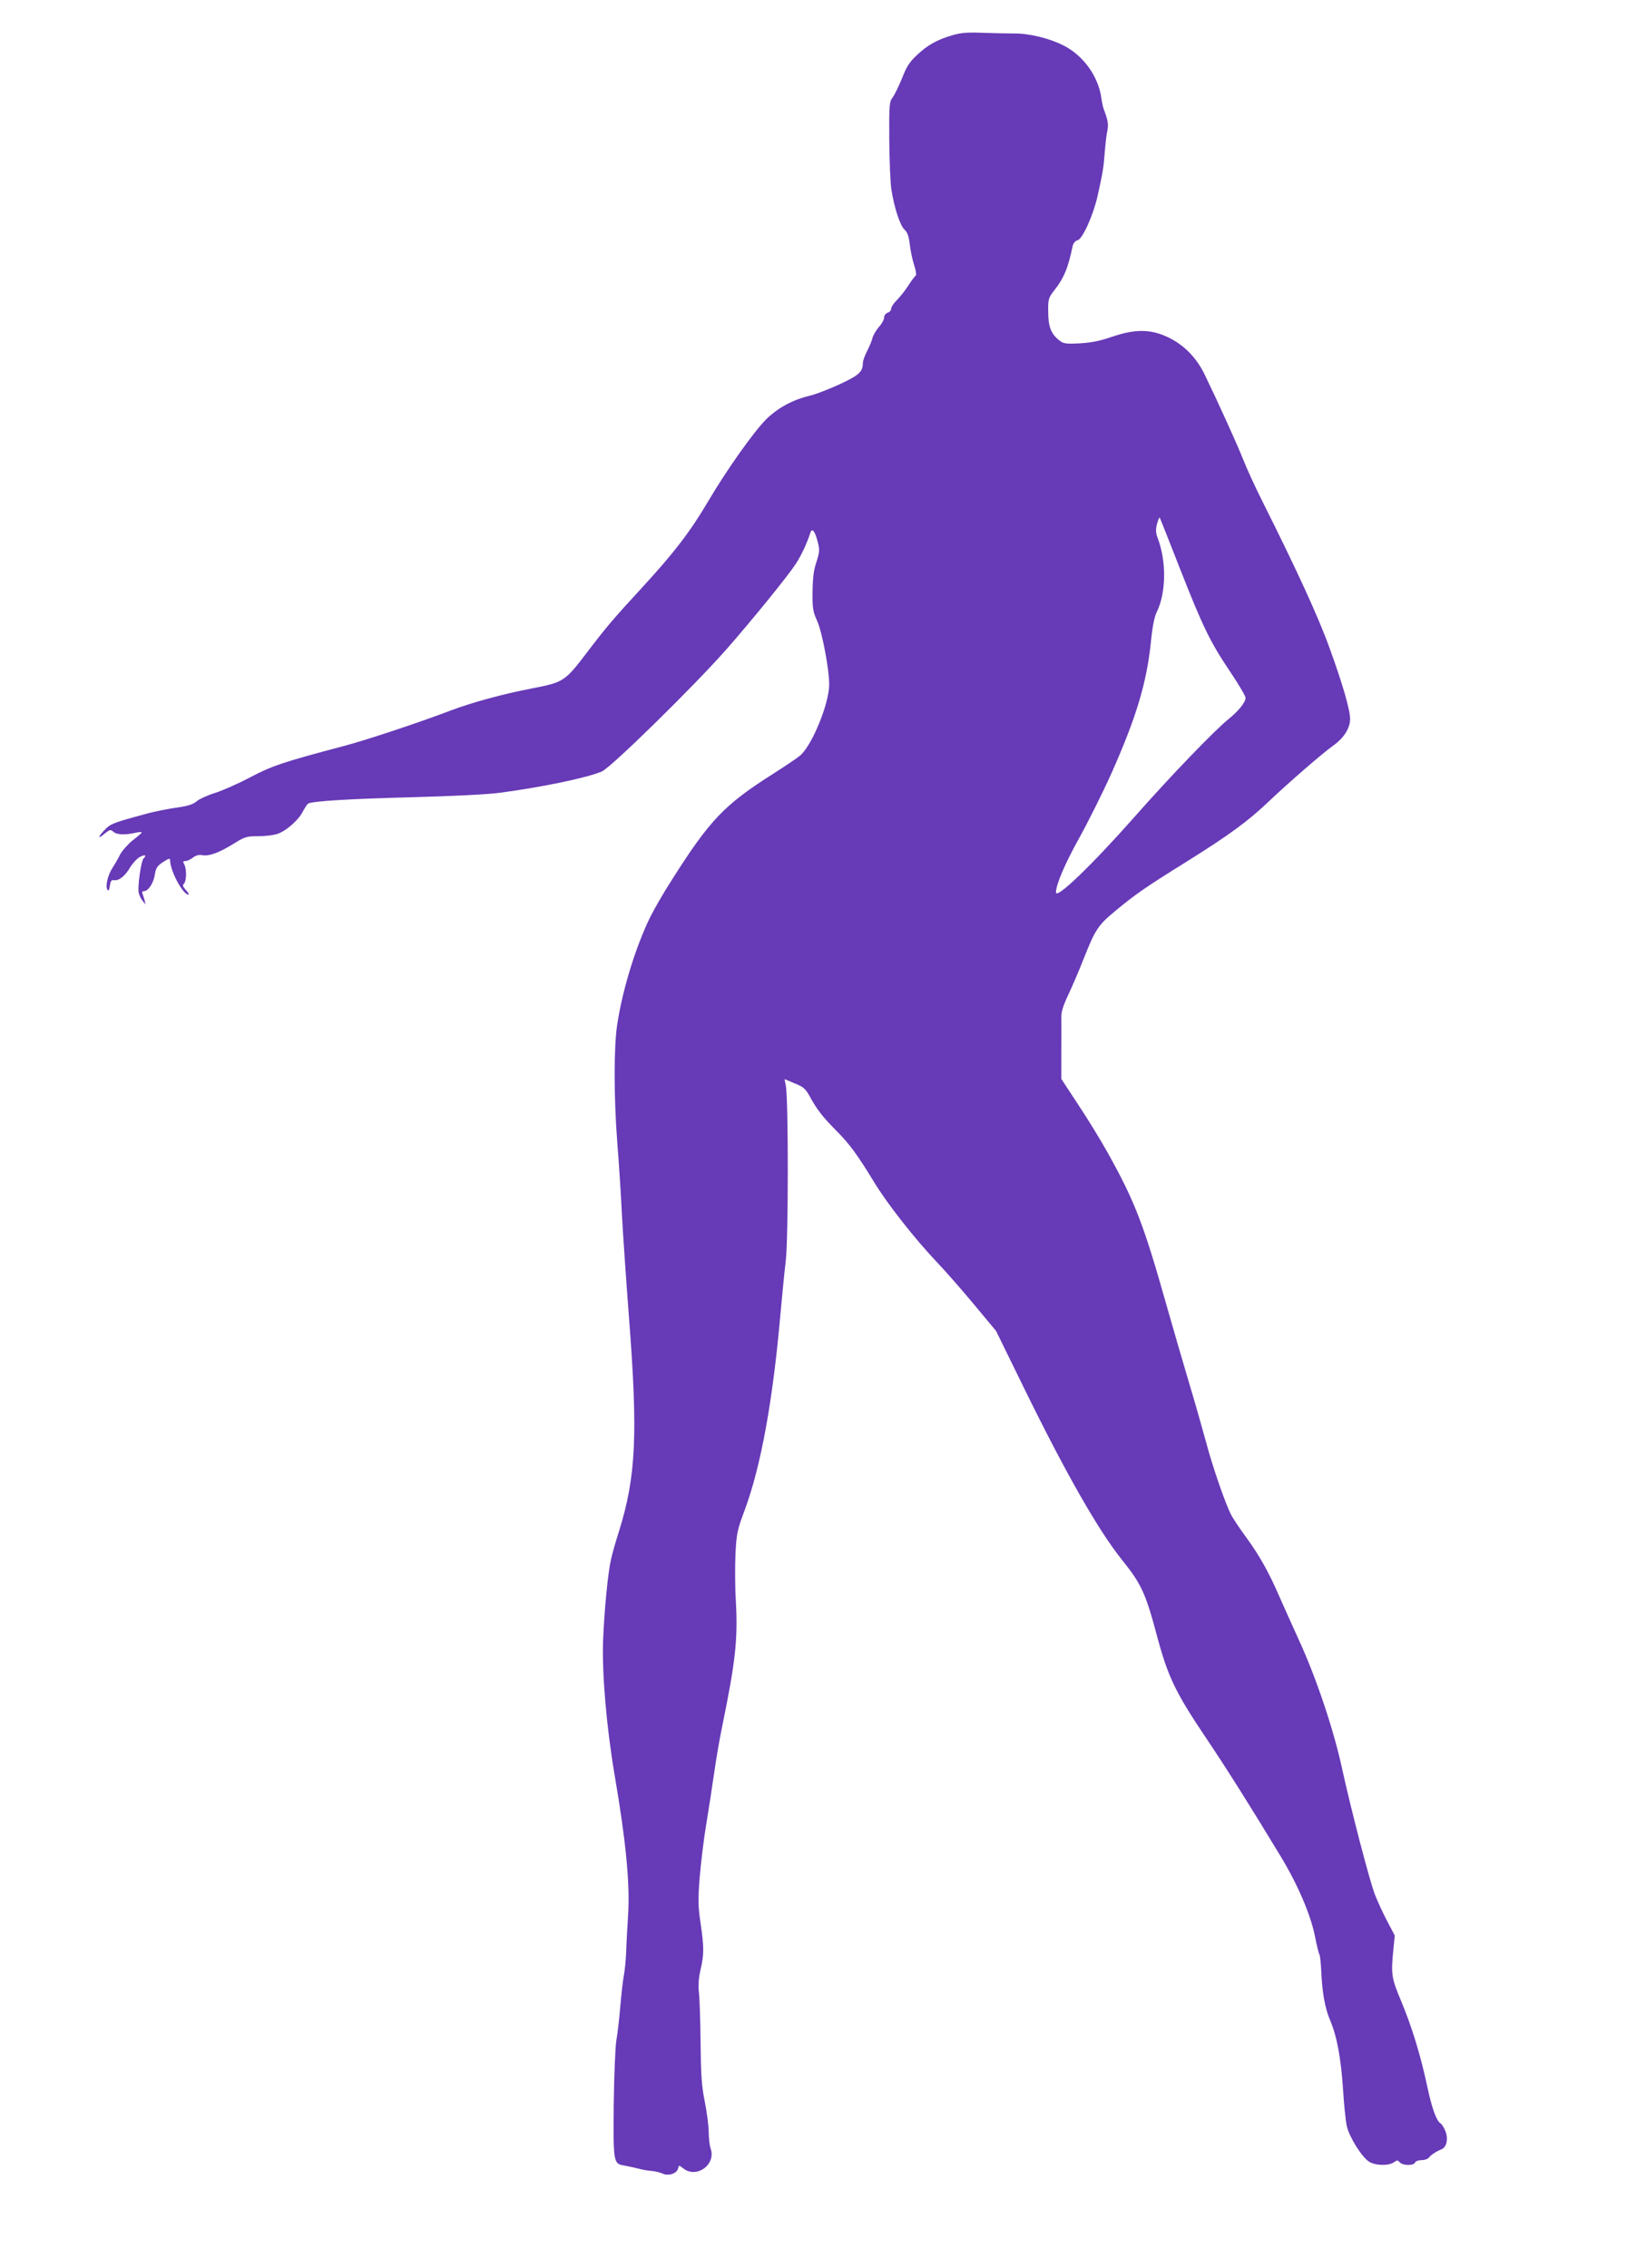 <?xml version="1.0" standalone="no"?>
<!DOCTYPE svg PUBLIC "-//W3C//DTD SVG 20010904//EN"
 "http://www.w3.org/TR/2001/REC-SVG-20010904/DTD/svg10.dtd">
<svg version="1.0" xmlns="http://www.w3.org/2000/svg"
 width="929pt" height="1280pt" viewBox="0 0 929 1280"
 preserveAspectRatio="xMidYMid meet">
<g transform="translate(0,1280) scale(0.1,-0.1)"
fill="#673ab7" stroke="none">
<path d="M5375 12601 c-86 -25 -141 -56 -200 -112 -42 -39 -59 -66 -84 -131
-18 -44 -42 -93 -53 -108 -19 -26 -20 -42 -19 -241 1 -118 6 -243 12 -279 16
-103 49 -203 74 -226 17 -16 24 -37 30 -85 4 -35 15 -88 25 -117 10 -31 13
-55 8 -58 -5 -4 -25 -29 -43 -58 -18 -28 -47 -64 -64 -81 -17 -16 -31 -38 -31
-47 0 -9 -9 -20 -20 -23 -11 -4 -20 -15 -20 -27 0 -11 -13 -36 -30 -54 -16
-19 -32 -47 -36 -62 -3 -15 -17 -48 -30 -73 -13 -26 -24 -56 -24 -67 0 -50
-21 -70 -129 -120 -58 -27 -137 -58 -176 -67 -94 -23 -175 -68 -239 -130 -70
-69 -225 -288 -327 -461 -103 -175 -193 -292 -370 -485 -170 -185 -202 -222
-314 -369 -126 -166 -134 -171 -309 -205 -167 -32 -342 -80 -461 -125 -175
-67 -486 -170 -605 -201 -337 -89 -404 -111 -529 -177 -68 -36 -157 -75 -198
-88 -40 -12 -86 -33 -102 -46 -21 -18 -50 -28 -117 -37 -49 -7 -123 -22 -164
-33 -191 -52 -205 -57 -238 -91 -41 -42 -42 -57 -1 -22 29 23 33 24 49 10 18
-17 65 -19 123 -6 20 5 37 6 37 2 -1 -3 -23 -23 -51 -44 -27 -22 -59 -58 -71
-80 -11 -23 -31 -57 -44 -77 -26 -40 -40 -102 -28 -122 6 -9 11 -2 14 22 4 27
9 34 23 32 28 -5 63 23 92 73 15 24 40 51 56 59 29 14 38 9 19 -10 -14 -14
-35 -163 -27 -194 3 -14 13 -34 22 -45 l16 -20 -4 20 c-3 11 -8 28 -12 38 -5
12 -2 17 8 17 24 0 54 46 61 94 6 37 13 48 46 70 32 21 40 23 40 11 0 -60 72
-195 104 -195 5 0 -1 11 -14 25 -18 20 -21 28 -12 37 15 15 16 82 2 109 -9 15
-7 19 7 19 10 0 29 9 43 20 16 12 34 17 51 13 38 -7 92 12 175 63 65 41 76 44
139 44 37 0 85 5 107 12 49 14 123 78 148 129 11 20 24 40 29 43 22 14 233 27
586 36 226 6 427 16 495 25 240 32 490 84 576 120 51 21 520 481 704 690 145
165 347 414 392 483 32 50 62 114 82 176 10 28 26 7 41 -52 12 -45 11 -57 -7
-114 -16 -46 -21 -91 -22 -168 -1 -94 2 -111 26 -165 28 -61 68 -273 68 -358
0 -110 -100 -352 -167 -404 -21 -17 -90 -63 -153 -103 -271 -172 -354 -259
-564 -590 -48 -74 -105 -173 -127 -218 -81 -166 -155 -406 -185 -602 -20 -126
-20 -411 0 -670 9 -113 21 -295 26 -405 6 -110 24 -372 40 -582 51 -658 40
-899 -57 -1208 -19 -60 -39 -130 -44 -155 -18 -76 -38 -287 -45 -455 -7 -190
18 -486 65 -765 64 -373 87 -614 76 -788 -4 -70 -10 -165 -11 -212 -2 -47 -8
-105 -13 -130 -5 -25 -14 -104 -20 -175 -6 -72 -16 -157 -22 -190 -6 -33 -13
-195 -15 -360 -3 -332 -2 -338 58 -348 18 -3 53 -11 78 -17 25 -7 61 -13 80
-14 19 -2 46 -8 60 -15 32 -15 80 0 87 29 5 20 5 20 30 0 75 -58 185 22 154
112 -6 17 -11 59 -11 93 0 33 -10 110 -22 171 -18 89 -22 150 -24 329 -1 121
-5 249 -9 285 -5 46 -2 85 9 133 20 86 20 124 0 262 -14 94 -15 131 -5 258 7
82 23 217 37 300 14 84 34 215 45 292 11 77 31 194 45 260 75 367 89 489 77
710 -5 77 -5 196 -2 265 6 115 10 134 52 246 92 249 159 617 202 1109 9 99 22
234 30 300 15 131 15 917 0 987 l-7 37 57 -24 c50 -20 61 -30 86 -75 39 -72
72 -114 148 -191 74 -74 120 -136 214 -291 72 -119 227 -317 351 -448 45 -47
139 -154 210 -239 l128 -154 162 -331 c233 -475 415 -794 548 -960 110 -137
134 -189 198 -430 62 -231 104 -319 279 -579 119 -177 259 -400 422 -670 94
-156 165 -322 190 -443 10 -53 22 -101 26 -106 3 -6 8 -48 10 -92 5 -122 21
-211 50 -279 39 -92 61 -213 73 -389 5 -86 15 -179 21 -207 12 -60 84 -175
125 -202 35 -23 111 -25 141 -4 18 13 22 13 33 0 16 -19 79 -20 86 -2 3 8 19
14 36 14 17 0 36 6 42 14 13 16 41 35 73 48 29 13 38 60 20 104 -8 19 -20 38
-26 41 -24 15 -50 87 -76 211 -37 173 -86 334 -147 480 -54 129 -58 149 -44
290 l8 80 -41 78 c-23 43 -55 112 -71 153 -32 85 -131 465 -186 714 -47 218
-146 512 -243 723 -43 95 -93 206 -111 247 -57 132 -111 229 -184 329 -39 53
-79 113 -88 132 -34 66 -106 276 -141 409 -20 74 -63 225 -96 335 -33 110 -89
304 -125 430 -131 465 -181 594 -335 870 -40 72 -115 194 -167 272 l-94 143 0
147 c1 82 0 169 0 195 -1 35 9 68 38 130 22 46 63 142 91 213 62 157 79 183
173 261 117 97 170 134 403 279 243 152 350 230 470 345 109 103 298 268 363
314 58 42 92 97 92 148 0 51 -43 200 -116 400 -61 171 -186 443 -374 818 -43
85 -95 198 -115 250 -35 88 -144 328 -217 478 -46 94 -116 165 -203 207 -99
48 -187 49 -319 4 -66 -23 -115 -33 -181 -37 -82 -4 -93 -2 -118 18 -45 36
-61 77 -61 161 -1 70 2 78 31 116 57 71 81 129 107 254 4 17 14 29 28 33 28 7
89 143 113 251 29 131 34 160 40 245 4 47 10 102 15 123 7 35 3 60 -21 122 -4
11 -10 39 -13 62 -17 122 -102 240 -213 296 -80 41 -194 69 -281 68 -42 0
-124 2 -182 4 -81 3 -119 0 -165 -14z m1284 -3009 c131 -333 170 -414 285
-585 47 -70 86 -136 86 -146 0 -25 -39 -73 -95 -119 -77 -61 -331 -325 -531
-552 -243 -275 -444 -468 -444 -427 0 44 50 161 130 305 50 90 132 254 182
365 139 312 199 509 223 737 9 92 20 148 34 176 53 108 55 286 5 417 -11 30
-12 47 -4 79 6 22 13 38 15 37 2 -2 53 -131 114 -287z"/>
</g>
</svg>
